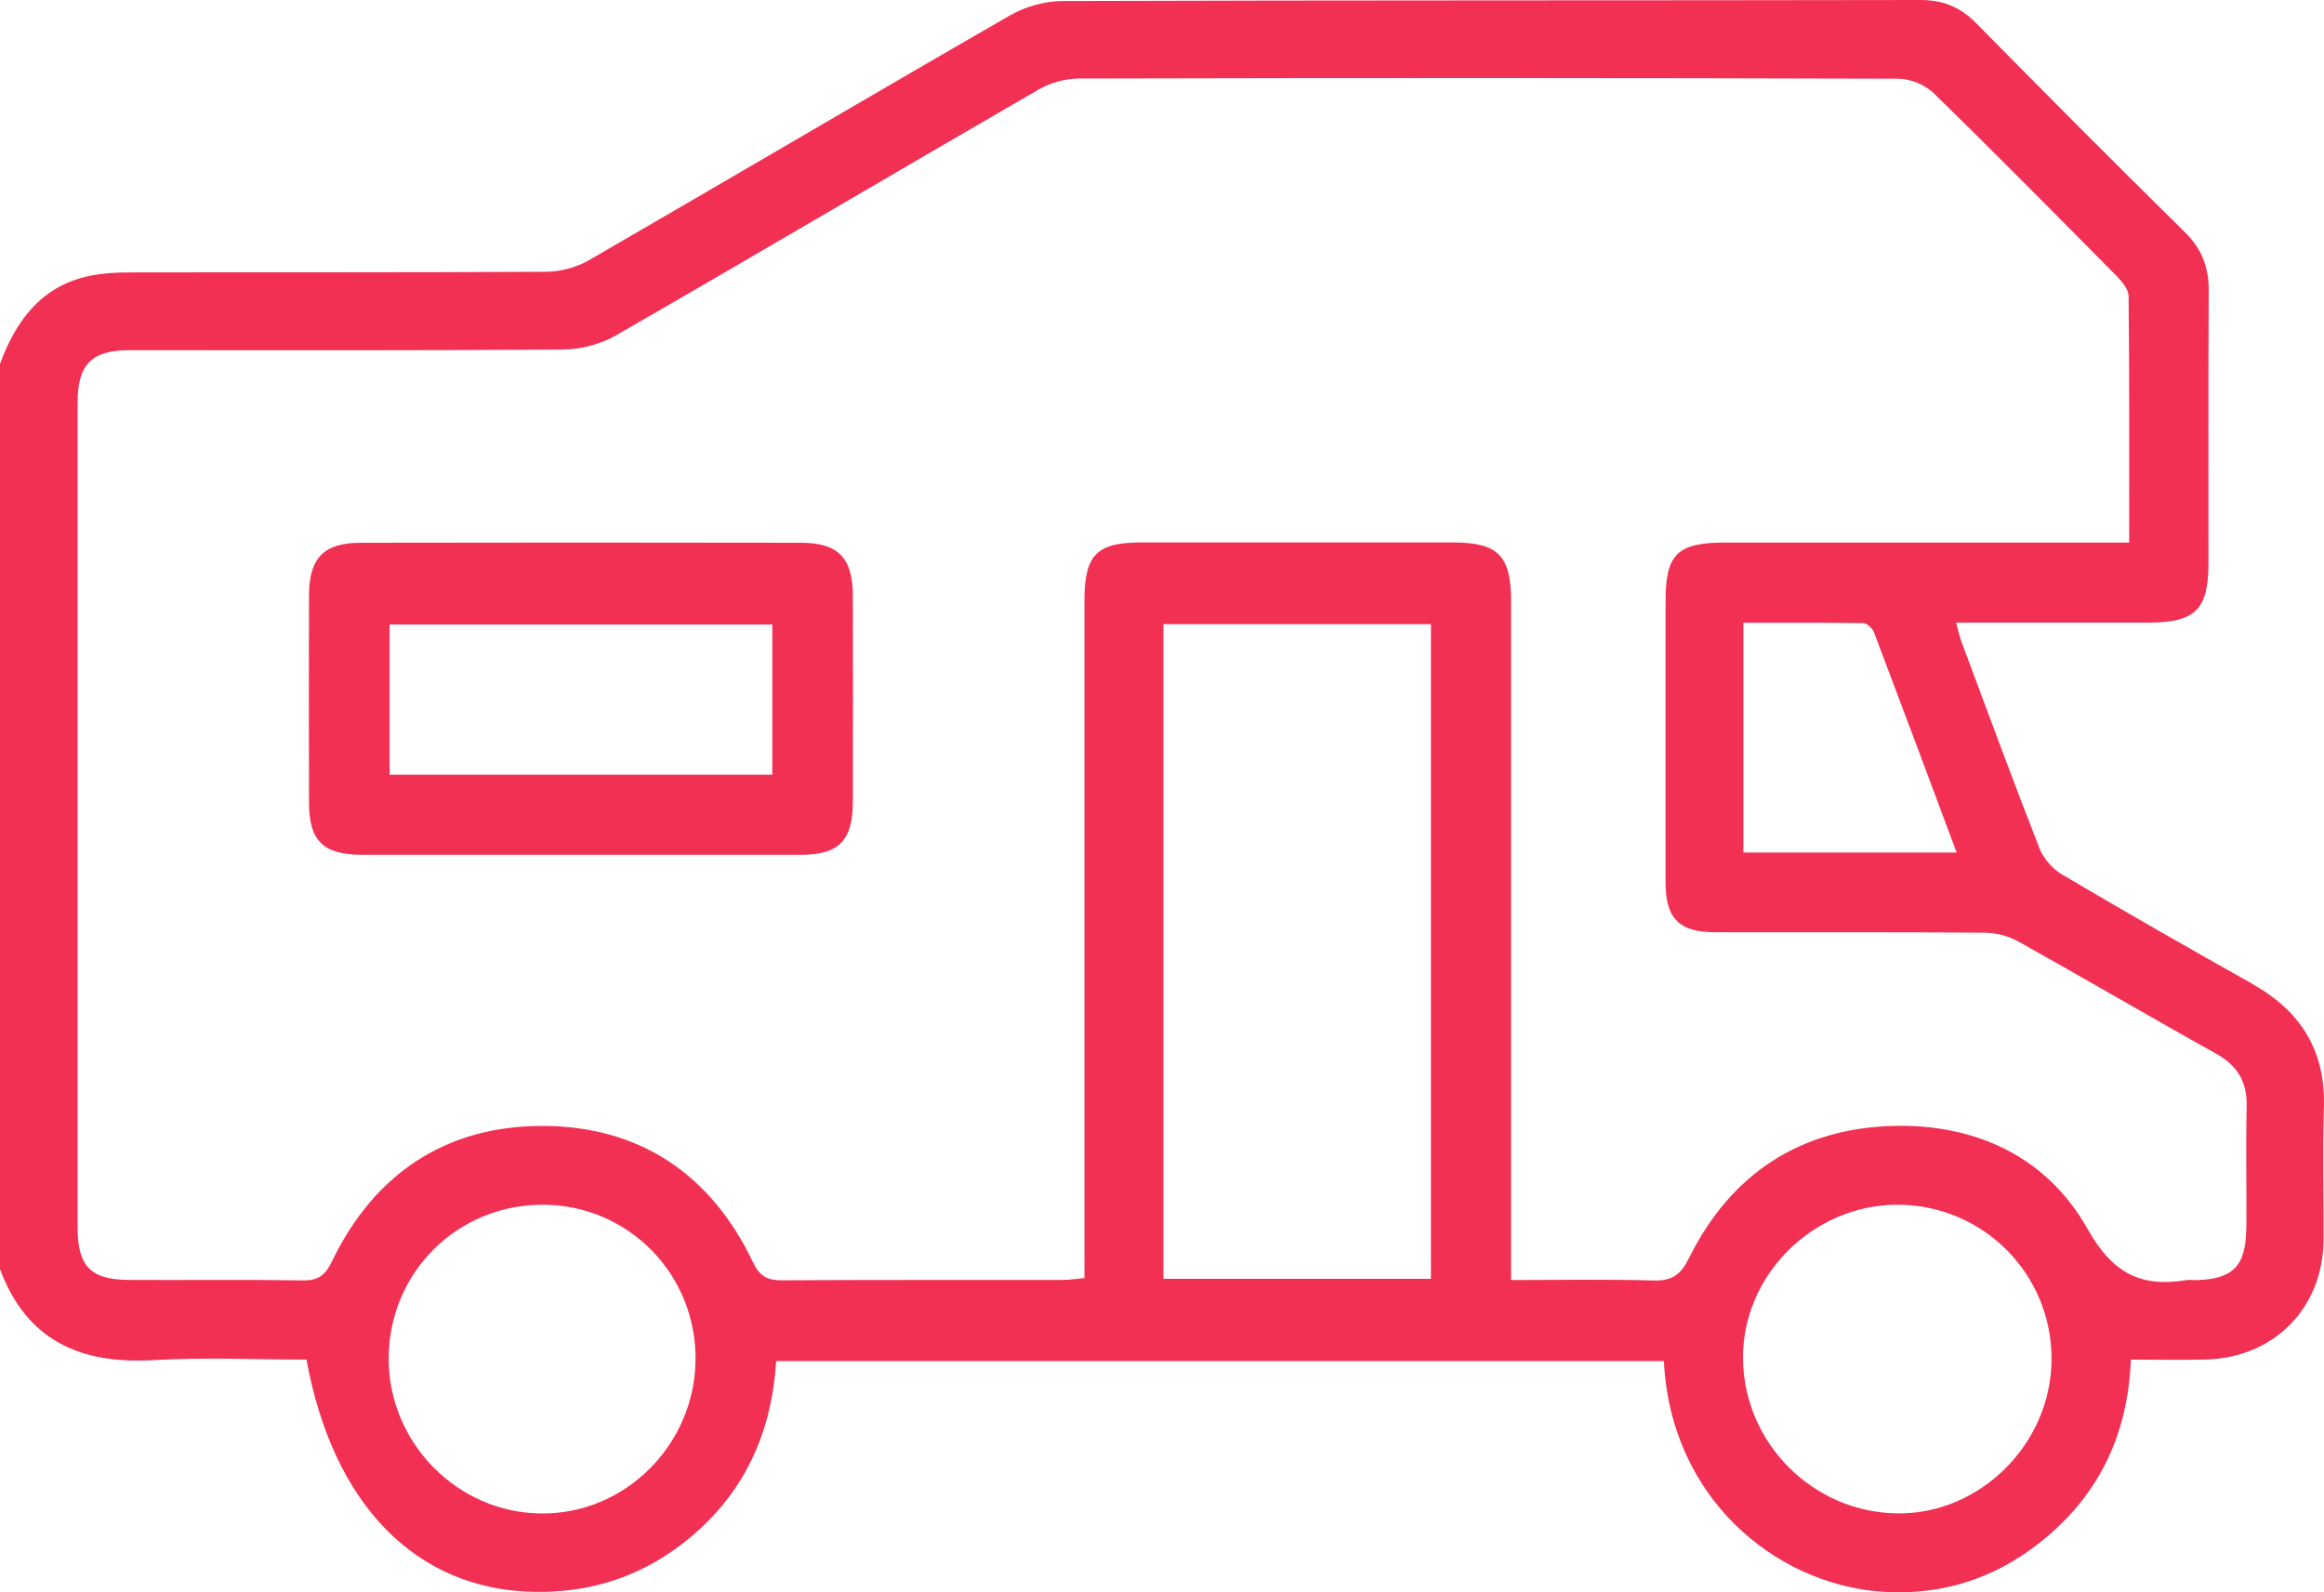 <?xml version="1.0" encoding="UTF-8"?>
<svg id="Capa_2" data-name="Capa 2" xmlns="http://www.w3.org/2000/svg" viewBox="0 0 250 171.31">
  <defs>
    <style>
      .cls-1 {
        fill: #f23054;
        stroke-width: 0px;
      }
    </style>
  </defs>
  <g id="Capa_1-2" data-name="Capa 1">
    <path class="cls-1" d="m242.31,105.87c-6.87-3.85-13.71-7.77-20.5-11.78-1.01-.6-1.98-1.7-2.41-2.79-2.9-7.41-5.65-14.88-8.43-22.34-.21-.57-.32-1.18-.54-1.97,7.05,0,13.88,0,20.71,0,5,0,6.42-1.4,6.43-6.33,0-9.78-.03-19.57.03-29.35.02-2.51-.72-4.5-2.55-6.31-7.54-7.43-15.01-14.93-22.44-22.48C210.9.78,209.07,0,206.59,0c-30.75.06-61.5.01-92.25.11-1.91,0-4.04.59-5.7,1.55-15.14,8.72-30.18,17.6-45.31,26.35-1.32.76-3.02,1.22-4.55,1.23-14.81.09-29.61.04-44.42.07-1.69,0-3.43.06-5.07.45-5,1.19-7.62,4.86-9.3,9.42v97.36c2.87,7.7,8.64,10.26,16.48,9.81,5.5-.32,11.03-.06,16.5-.06,2.84,15.61,11.77,24.68,24.29,24.99,5.83.14,11.08-1.41,15.74-4.87,6.67-4.95,10-11.75,10.49-19.96h95.5c.73,14.79,11.96,23.81,22.99,24.78,5.98.52,11.52-.96,16.36-4.43,6.87-4.93,10.56-11.75,10.88-20.51,2.86,0,5.53.07,8.19-.01,7.28-.24,12.49-5.59,12.54-12.86.03-4.73-.12-9.46.04-14.18.21-6.11-2.43-10.41-7.68-13.35Zm-31.84-14.14h-22.93v-24.72c4.34,0,8.61-.03,12.88.04.4,0,1,.55,1.17.98,2.96,7.81,5.88,15.64,8.89,23.7ZM58.31,162.85c-9.09-.03-16.55-7.61-16.5-16.74.06-9.24,7.43-16.53,16.66-16.48,9.18.05,16.49,7.55,16.35,16.77-.13,9.09-7.56,16.49-16.51,16.45Zm95.62-25.25h-28.78v-70.44h28.78v70.44Zm50.11,25.24c-9.02-.14-16.41-7.53-16.54-16.56-.13-9,7.49-16.64,16.6-16.65,9.19,0,16.6,7.4,16.59,16.59,0,9.1-7.69,16.77-16.65,16.62Zm37.59-30.59c-.03,3.99-1.46,5.41-5.43,5.49-.33,0-.66-.04-.98,0-4.91.8-7.95-.7-10.65-5.5-4.37-7.77-12.05-11.33-20.93-11.09-10,.27-17.45,5.17-21.93,14.18-.9,1.82-1.81,2.5-3.81,2.45-5.02-.14-10.05-.05-15.35-.05v-3.11c0-23.32,0-46.63,0-69.95,0-4.86-1.39-6.29-6.19-6.3-11.23,0-22.45-.01-33.68,0-4.69,0-6.02,1.38-6.02,6.14,0,23.32,0,46.63,0,69.95v3.06c-.89.08-1.59.2-2.29.2-10.09.01-20.18-.02-30.26.04-1.6.01-2.41-.46-3.12-1.96-4.52-9.49-12.23-14.63-22.6-14.65-10.37-.02-18.09,5.09-22.67,14.55-.69,1.43-1.39,2.09-3.06,2.07-6.26-.1-12.53-.02-18.79-.05-4.12-.02-5.52-1.46-5.52-5.64,0-29.59-.01-59.19,0-88.78,0-4.11,1.52-5.62,5.58-5.62,15.54,0,31.08.05,46.62-.07,1.92-.01,4.05-.57,5.71-1.52,15.21-8.76,30.32-17.69,45.51-26.48,1.26-.73,2.87-1.16,4.32-1.16,29.37-.07,58.74-.07,88.11.02,1.28,0,2.86.64,3.78,1.53,6.65,6.48,13.17,13.09,19.7,19.69.59.59,1.29,1.44,1.3,2.18.09,8.71.06,17.42.06,26.51h-3.21c-13.42,0-26.85,0-40.27,0-5.12,0-6.39,1.25-6.39,6.27,0,10.11-.01,20.22,0,30.33,0,3.85,1.47,5.32,5.29,5.33,9.68.02,19.36-.03,29.04.05,1.22,0,2.58.36,3.65.96,7.09,3.96,14.1,8.08,21.2,12.03,2.34,1.3,3.39,3.04,3.33,5.7-.1,4.4,0,8.8-.03,13.21ZM86.18,58.4c-15.78-.03-31.56-.03-47.34,0-4.02,0-5.59,1.64-5.6,5.67-.02,7.42-.02,14.84,0,22.25,0,4.19,1.52,5.66,5.8,5.66,7.81,0,15.62,0,23.43,0,7.89,0,15.78,0,23.67,0,4.07,0,5.59-1.53,5.6-5.63.02-7.42.02-14.84,0-22.25,0-4.05-1.56-5.7-5.56-5.7Zm-3.1,24.96h-41.17v-16.17h41.17v16.17Z"/>
  </g>
</svg>